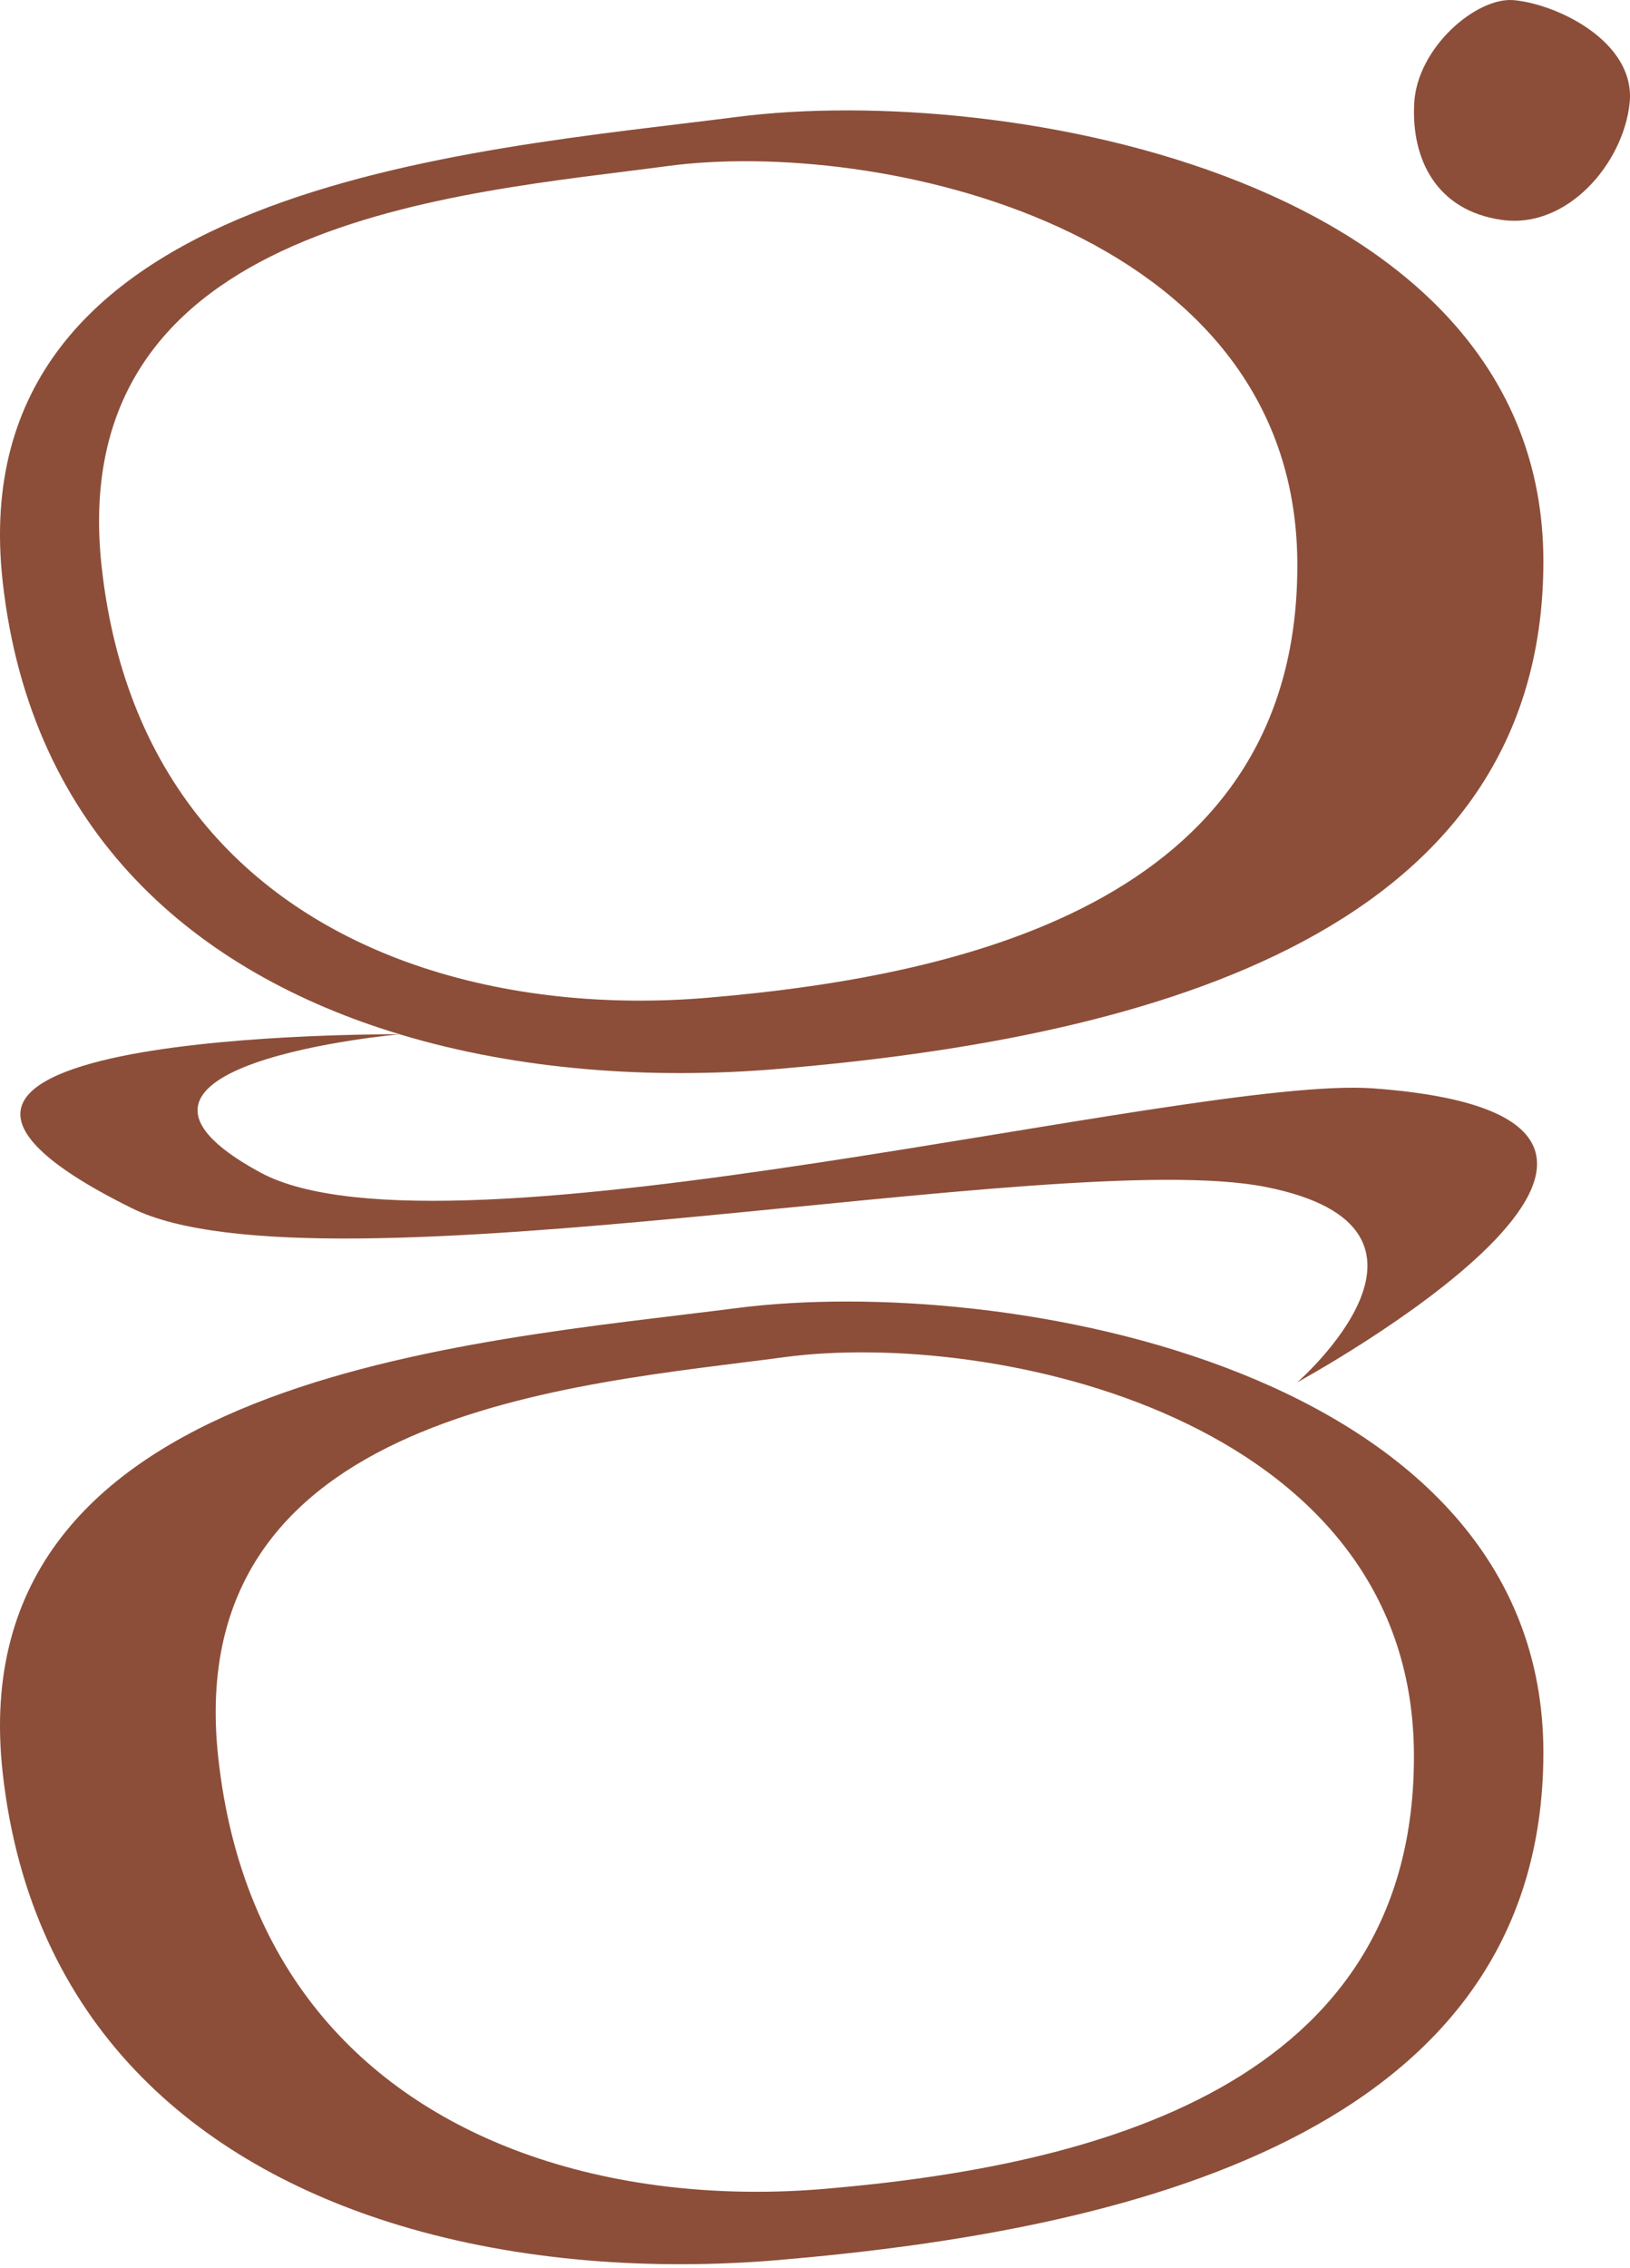 <svg width="322" height="448" viewBox="0 0 322 448" fill="none" xmlns="http://www.w3.org/2000/svg">
<path d="M145.592 23.093C92.989 29.861 -8.199 36.297 0.53 114.89C6.045 164.491 38.61 192.105 78.948 204.289C102.522 211.405 128.759 213.25 153.805 211.124C221.683 205.36 304.937 186.783 304.889 110.834C304.829 34.894 198.194 16.325 145.592 23.093ZM139.823 197.07C120.403 198.72 100.026 196.892 81.663 190.481C50.257 179.514 24.747 155.121 20.061 111.761C12.643 43.056 91.137 38.269 131.906 32.794C172.684 27.327 255.61 44.425 256.278 110.749C256.938 177.074 192.468 192.607 139.823 197.07Z" fill="#8C4E39"/>
<path d="M145.592 258.361C92.989 265.13 -8.199 271.564 0.53 350.157C6.045 399.758 38.61 427.375 78.948 439.556C102.522 446.675 128.759 448.517 153.805 446.392C221.683 440.628 304.937 422.053 304.889 346.102C304.829 270.164 198.194 251.593 145.592 258.361ZM162.864 432.34C143.443 433.987 123.059 432.162 104.704 425.749C73.289 414.773 47.787 390.389 43.101 347.029C35.675 278.326 114.169 273.539 154.947 268.061C195.716 262.595 278.651 279.692 279.31 346.017C279.979 412.341 215.5 427.866 162.864 432.34Z" fill="#8C4E39"/>
<path d="M78.945 204.286C78.945 204.286 12.106 210.246 51.413 231.577C87.801 251.336 235.118 212.295 271.305 214.973C351.965 220.95 256.283 273.016 256.283 273.016C256.283 273.016 291.242 242.638 250.075 234.451C208.899 226.263 63.347 257.075 26.08 238.651C-45.157 203.435 78.945 204.286 78.945 204.286Z" fill="#8C4E39"/>
<path d="M299.109 0.035C307.895 0.877 323.164 8.41 321.929 20.338C320.695 32.275 309.597 45.292 296.639 43.43C283.689 41.576 278.758 31.348 279.375 20.338C279.993 9.336 291.733 -0.67 299.109 0.035Z" fill="#8C4E39"/>
</svg>
